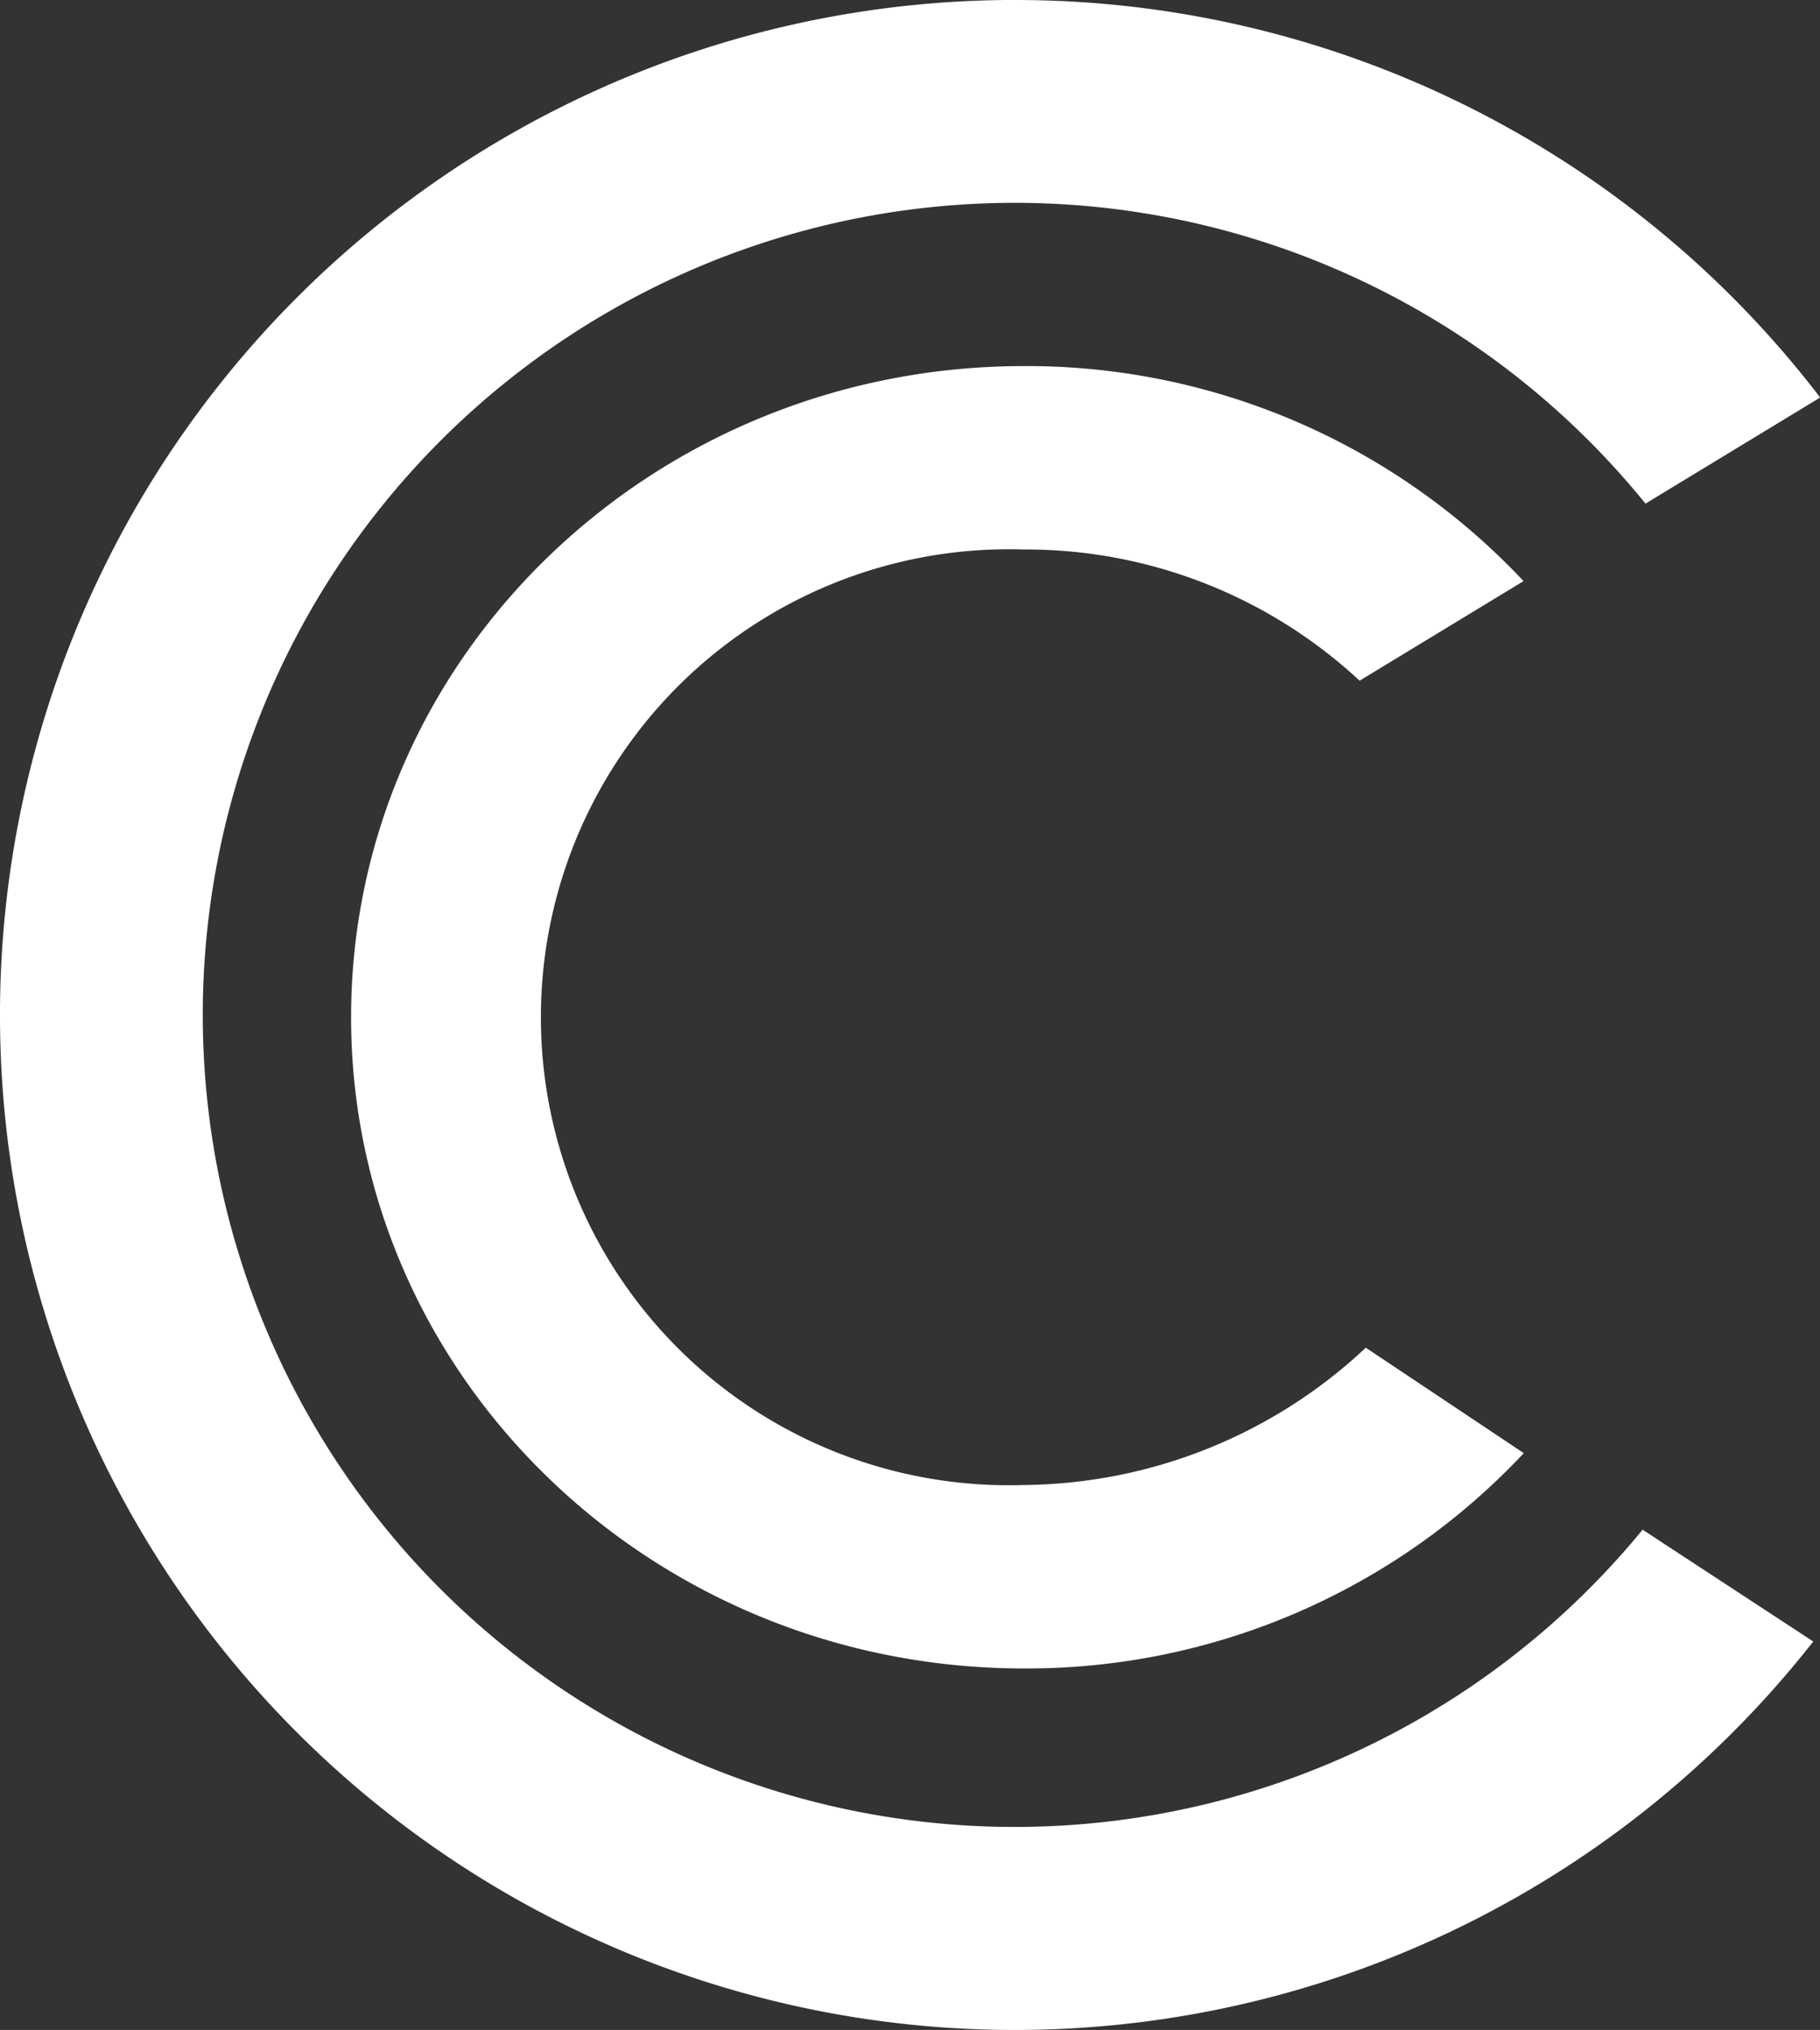 <svg xmlns="http://www.w3.org/2000/svg" data-name="Group 2792" viewBox="0 0 59.017 65.814"><rect x="0" y="0" width="59.017" height="65.814" fill="#333333" stroke="none"/><path fill="#fff" fill-rule="evenodd" d="M33.205 17.815a15.9 15.9 0 0 1 10.883 4.254l5.316-3.228a22.084 22.084 0 0 0-16.2-6.972c-12.051 0-21.819 9.452-21.819 21.112s9.768 21.113 21.819 21.113a22.087 22.087 0 0 0 16.208-6.981l-5.123-3.418a16.409 16.409 0 0 1-11.084 4.451 15.173 15.173 0 1 1 0-30.33Z" data-name="Path 23100"/><path fill="#fff" fill-rule="evenodd" d="M32.907 0a32.849 32.849 0 0 1 26.109 12.879l-.034.034-5.624 3.415a26.328 26.328 0 1 0-.093 33.267l5.533 3.625A32.908 32.908 0 1 1 32.907-.001Z" data-name="Path 23101"/></svg>